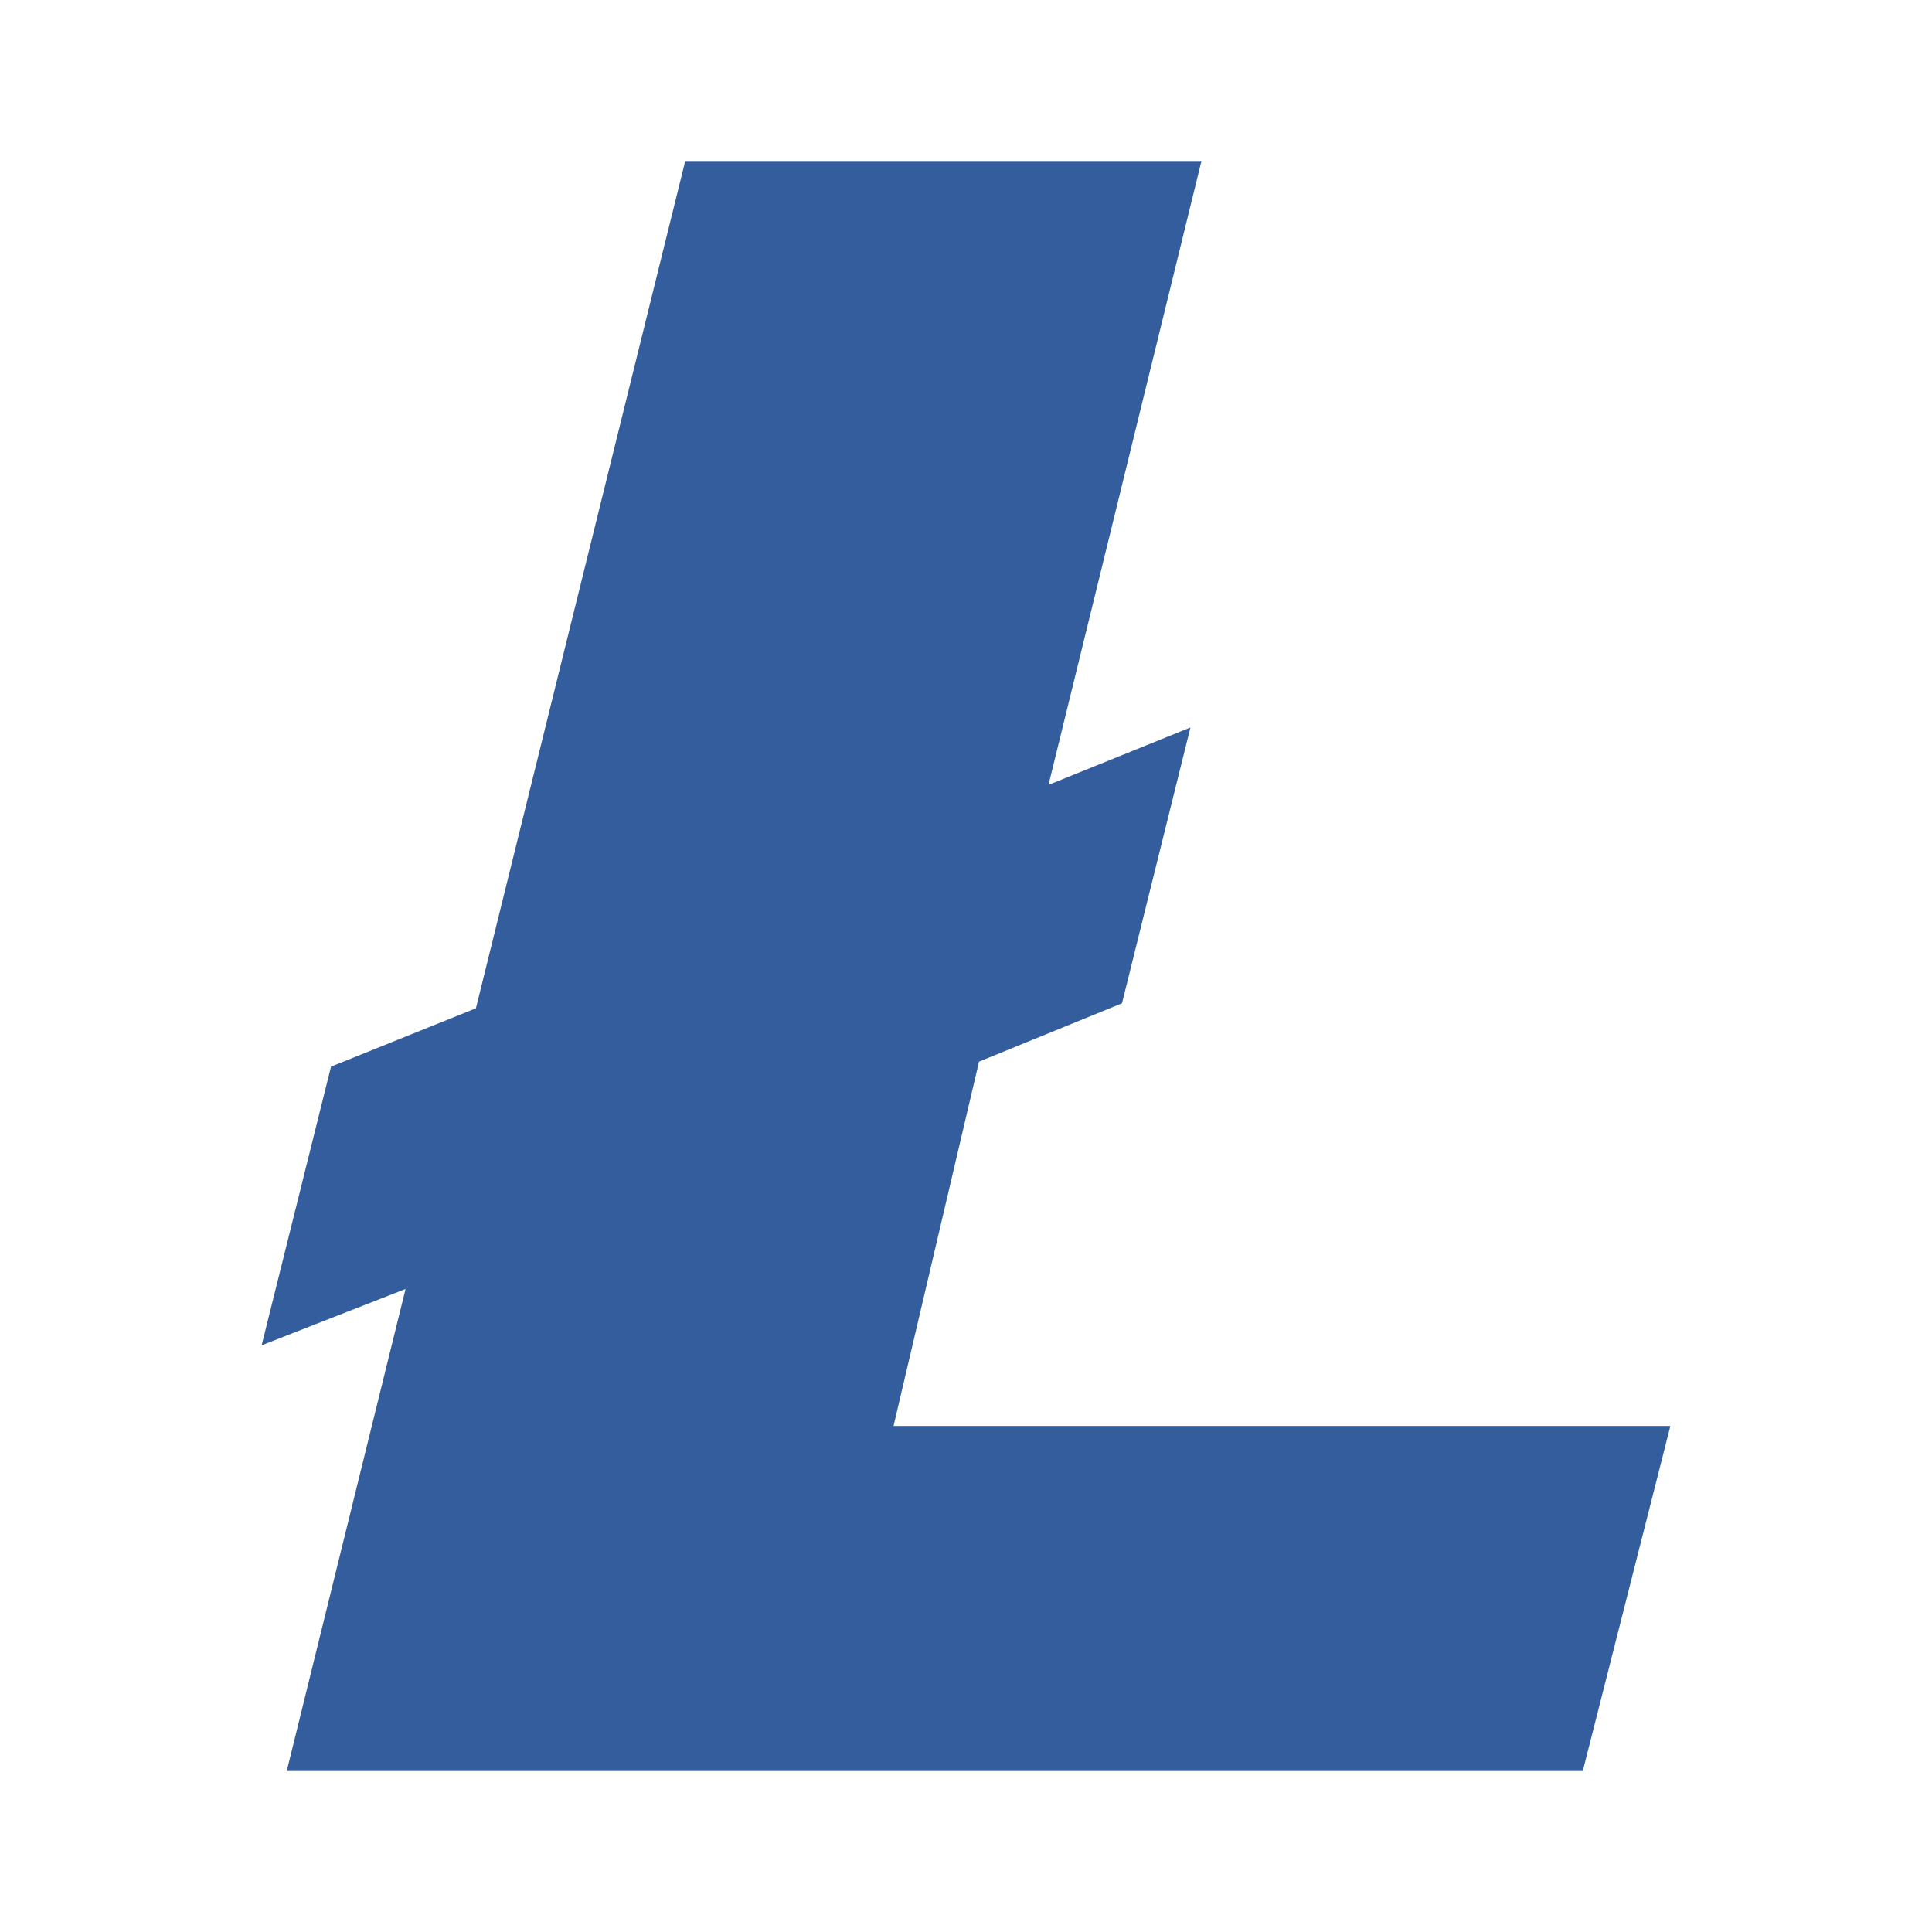 <svg xmlns="http://www.w3.org/2000/svg" width="24" height="24" fill="none" viewBox="0 0 24 24">
    <path fill="#345D9D" d="m5.038 16.012-1.788.7.862-3.462 1.8-.725L8.512 2h6.413l-1.9 7.75 1.763-.713-.85 3.426-1.776.725-1.062 4.526h9.65L19.662 22h-16.1z"/>
</svg>

